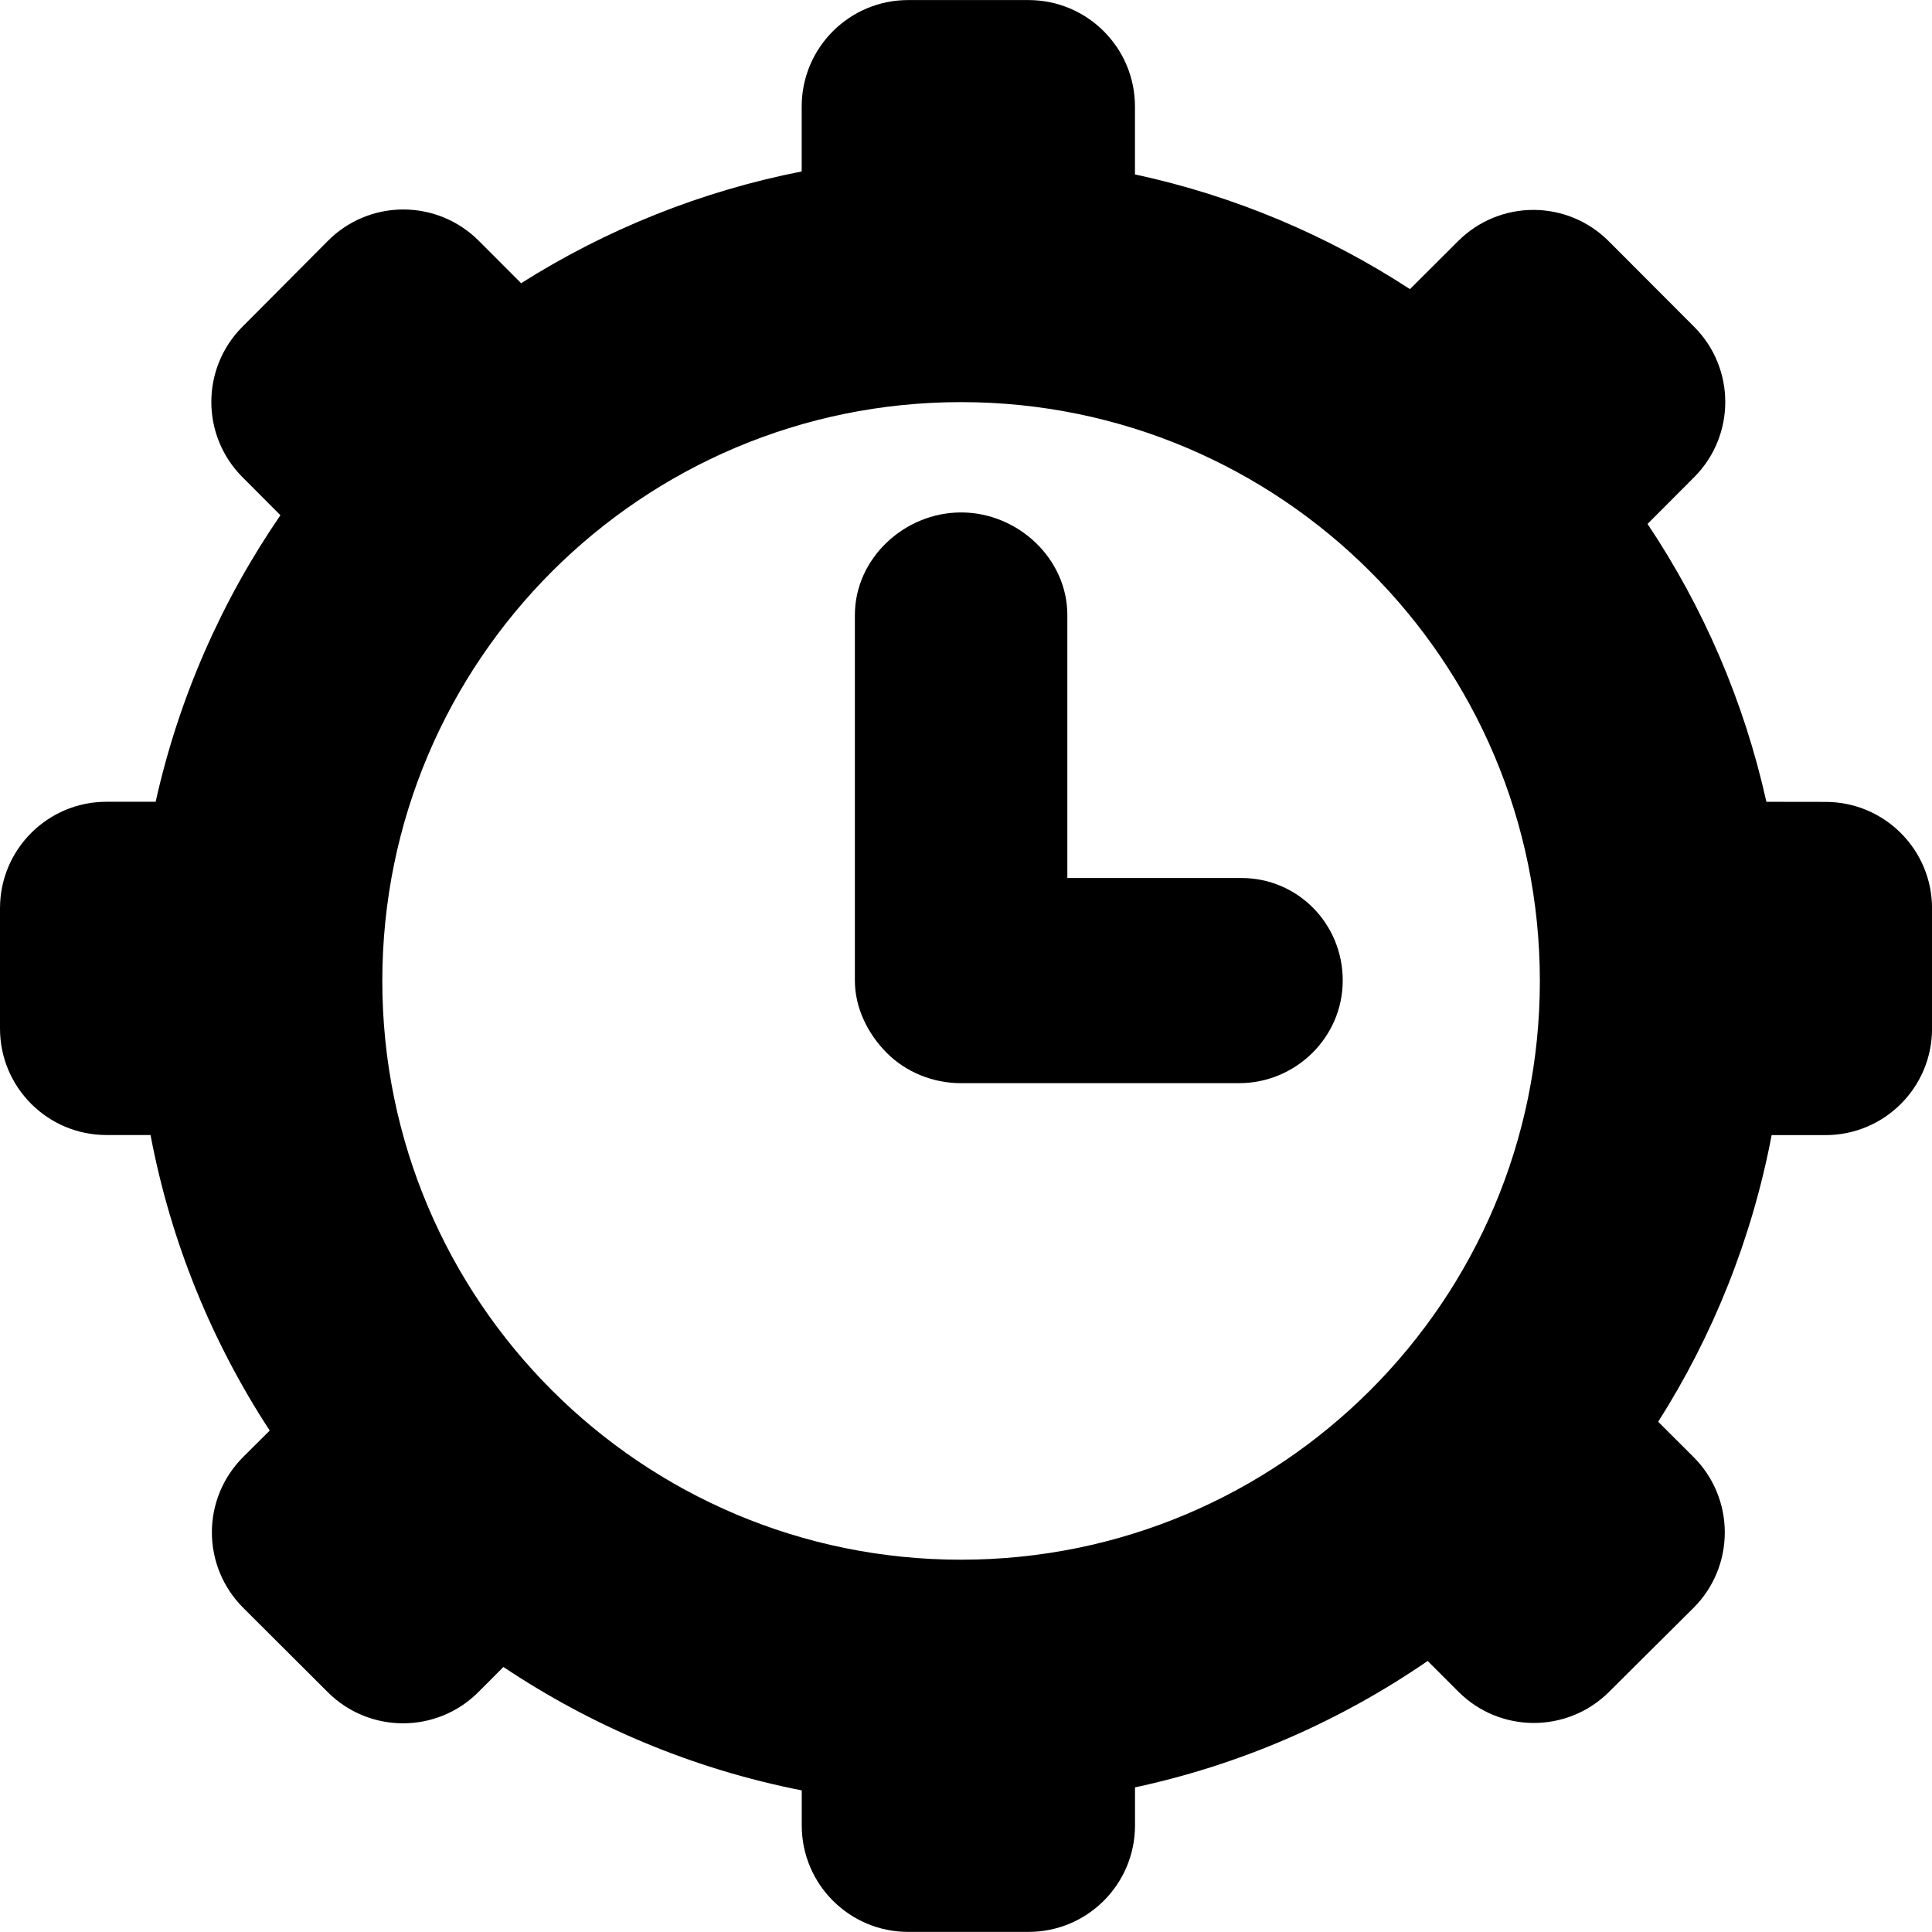 <?xml version="1.0" encoding="iso-8859-1"?>
<!-- Uploaded to: SVG Repo, www.svgrepo.com, Generator: SVG Repo Mixer Tools -->
<!DOCTYPE svg PUBLIC "-//W3C//DTD SVG 1.1//EN" "http://www.w3.org/Graphics/SVG/1.1/DTD/svg11.dtd">
<svg fill="#000000" version="1.1" id="Capa_1" xmlns="http://www.w3.org/2000/svg" xmlns:xlink="http://www.w3.org/1999/xlink" 
	 width="800px" height="800px" viewBox="0 0 45.602 45.601"
	 xml:space="preserve">
<g>
	<g>
		<path d="M29.297,20.723h-4.104v-6.206c0-1.337-1.172-2.422-2.508-2.422c-1.337,0-2.507,1.084-2.507,2.422v8.627
			c0,0.643,0.303,1.258,0.758,1.713c0.454,0.454,1.095,0.709,1.738,0.709h6.573c1.338,0,2.446-1.084,2.446-2.422
			C31.695,21.806,30.635,20.723,29.297,20.723z"/>
		<path d="M41.693,18.925c-0.528-2.378-1.492-4.594-2.805-6.559l1.101-1.104c0.978-0.981,0.978-2.568-0.001-3.549l-2.016-2.02
			c-0.471-0.472-1.109-0.738-1.775-0.739c-0.667-0.001-1.307,0.263-1.778,0.734L33.28,6.824c-1.951-1.271-4.142-2.202-6.491-2.708
			V2.514c0-1.388-1.125-2.513-2.514-2.513h-2.839c-1.388,0-2.513,1.125-2.513,2.513v1.532c-2.392,0.47-4.629,1.377-6.622,2.638
			L11.298,5.68c-0.473-0.472-1.113-0.737-1.781-0.736c-0.668,0-1.308,0.267-1.778,0.741l-2.02,2.03
			c-0.975,0.98-0.974,2.565,0.002,3.545l0.898,0.901c-1.384,2.015-2.397,4.302-2.945,6.763h-1.16C1.125,18.924,0,20.049,0,21.438
			v2.839c0,1.388,1.125,2.513,2.514,2.513h1.039c0.479,2.53,1.451,4.891,2.813,6.976L5.74,34.389
			c-0.473,0.472-0.739,1.112-0.739,1.779c0,0.668,0.266,1.309,0.738,1.78l1.999,1.994c0.982,0.979,2.573,0.979,3.554-0.004
			l0.591-0.592c2.097,1.403,4.479,2.409,7.041,2.913v0.827c0,1.388,1.125,2.513,2.513,2.513h2.84c1.388,0,2.513-1.125,2.513-2.513
			v-0.898c2.519-0.541,4.854-1.572,6.908-2.984l0.728,0.728c0.98,0.979,2.568,0.981,3.551,0.004l1.996-1.985
			c0.473-0.471,0.738-1.112,0.738-1.78c0.001-0.668-0.265-1.31-0.738-1.781l-0.834-0.832c1.291-2.032,2.213-4.319,2.678-6.766h1.271
			c1.39,0,2.515-1.125,2.515-2.513v-2.839c0-1.388-1.125-2.513-2.515-2.513L41.693,18.925L41.693,18.925z M22.683,36.814
			c-7.545,0-13.659-6.117-13.659-13.66c0-7.545,6.114-13.663,13.659-13.663c7.545,0,13.663,6.116,13.663,13.663
			C36.346,30.697,30.229,36.814,22.683,36.814z"/>
	</g>
</g>
</svg>